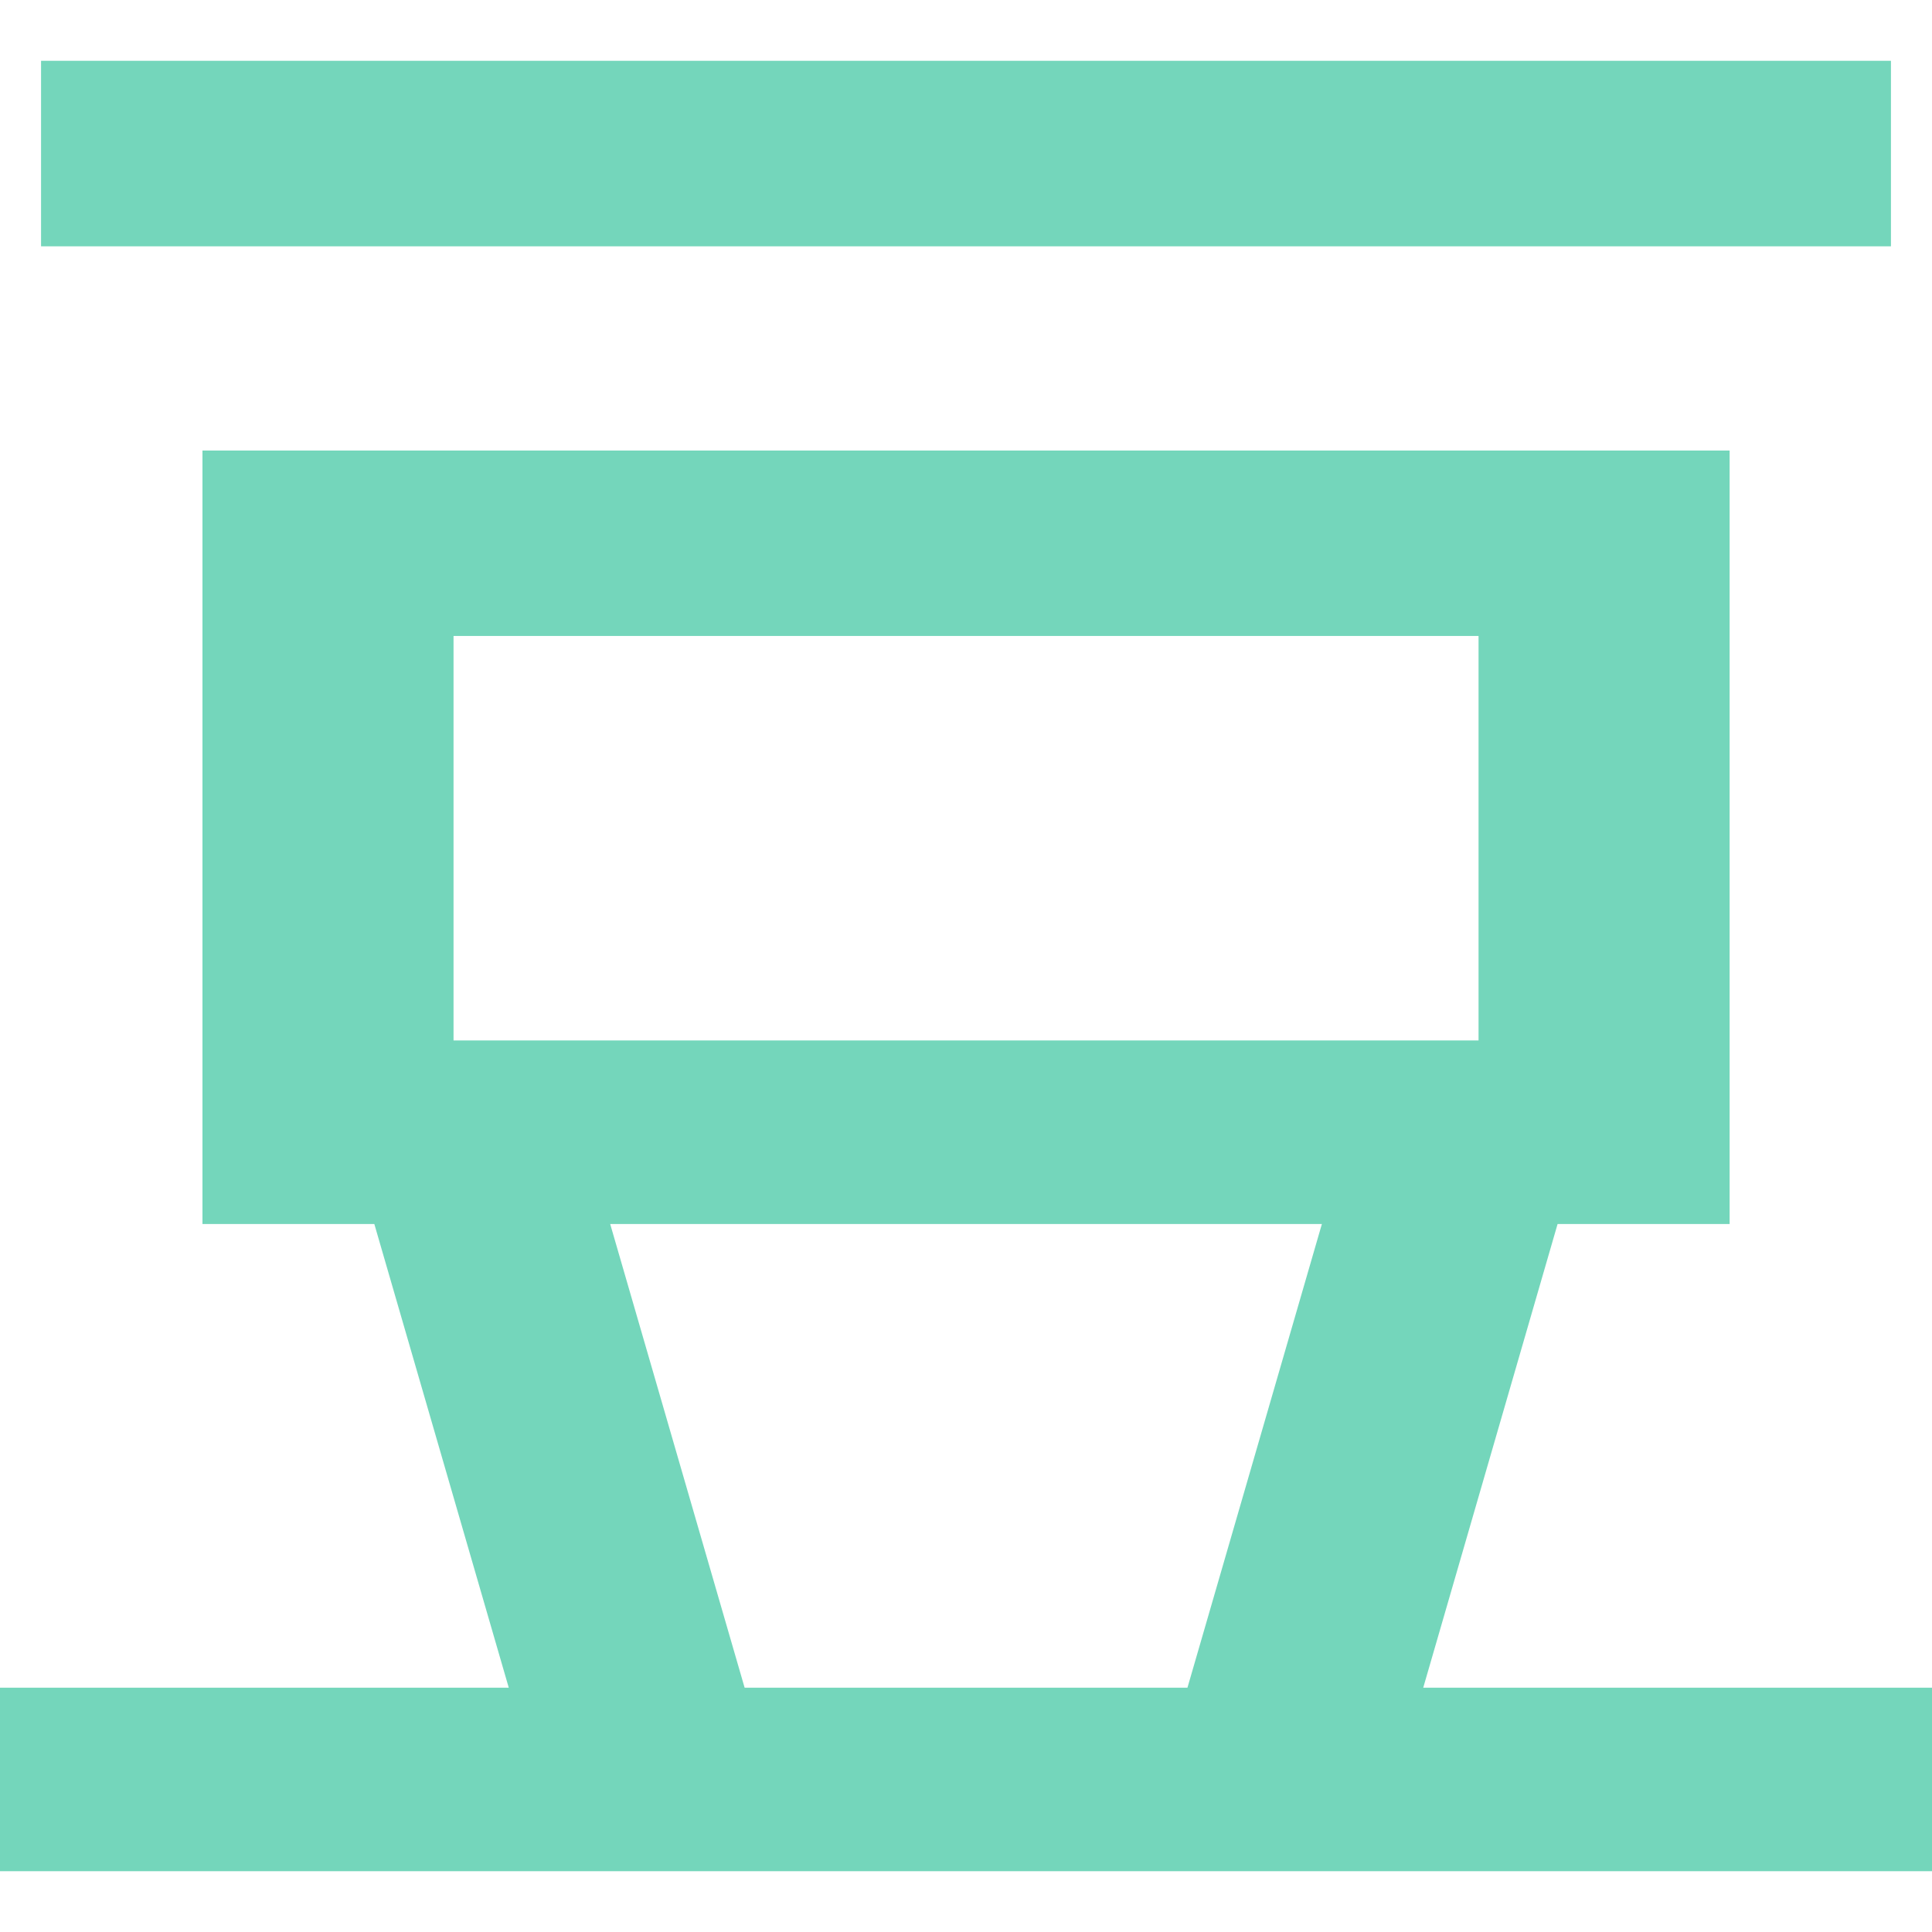 <svg role="img" width="32px" height="32px" viewBox="0 0 24 24" xmlns="http://www.w3.org/2000/svg"><title>Douban</title><path fill="#74d6bb" d="M.51 3.06h22.98V.755H.51V3.06Zm20.976 2.537v9.608h-2.137l-1.669 5.76H24v2.28H0v-2.28h6.32l-1.67-5.76H2.515V5.597h18.972Zm-5.066 9.608H7.58l1.67 5.76h5.501l1.67-5.76ZM18.367 7.9H5.634v5.025h12.733V7.9Z"/></svg>